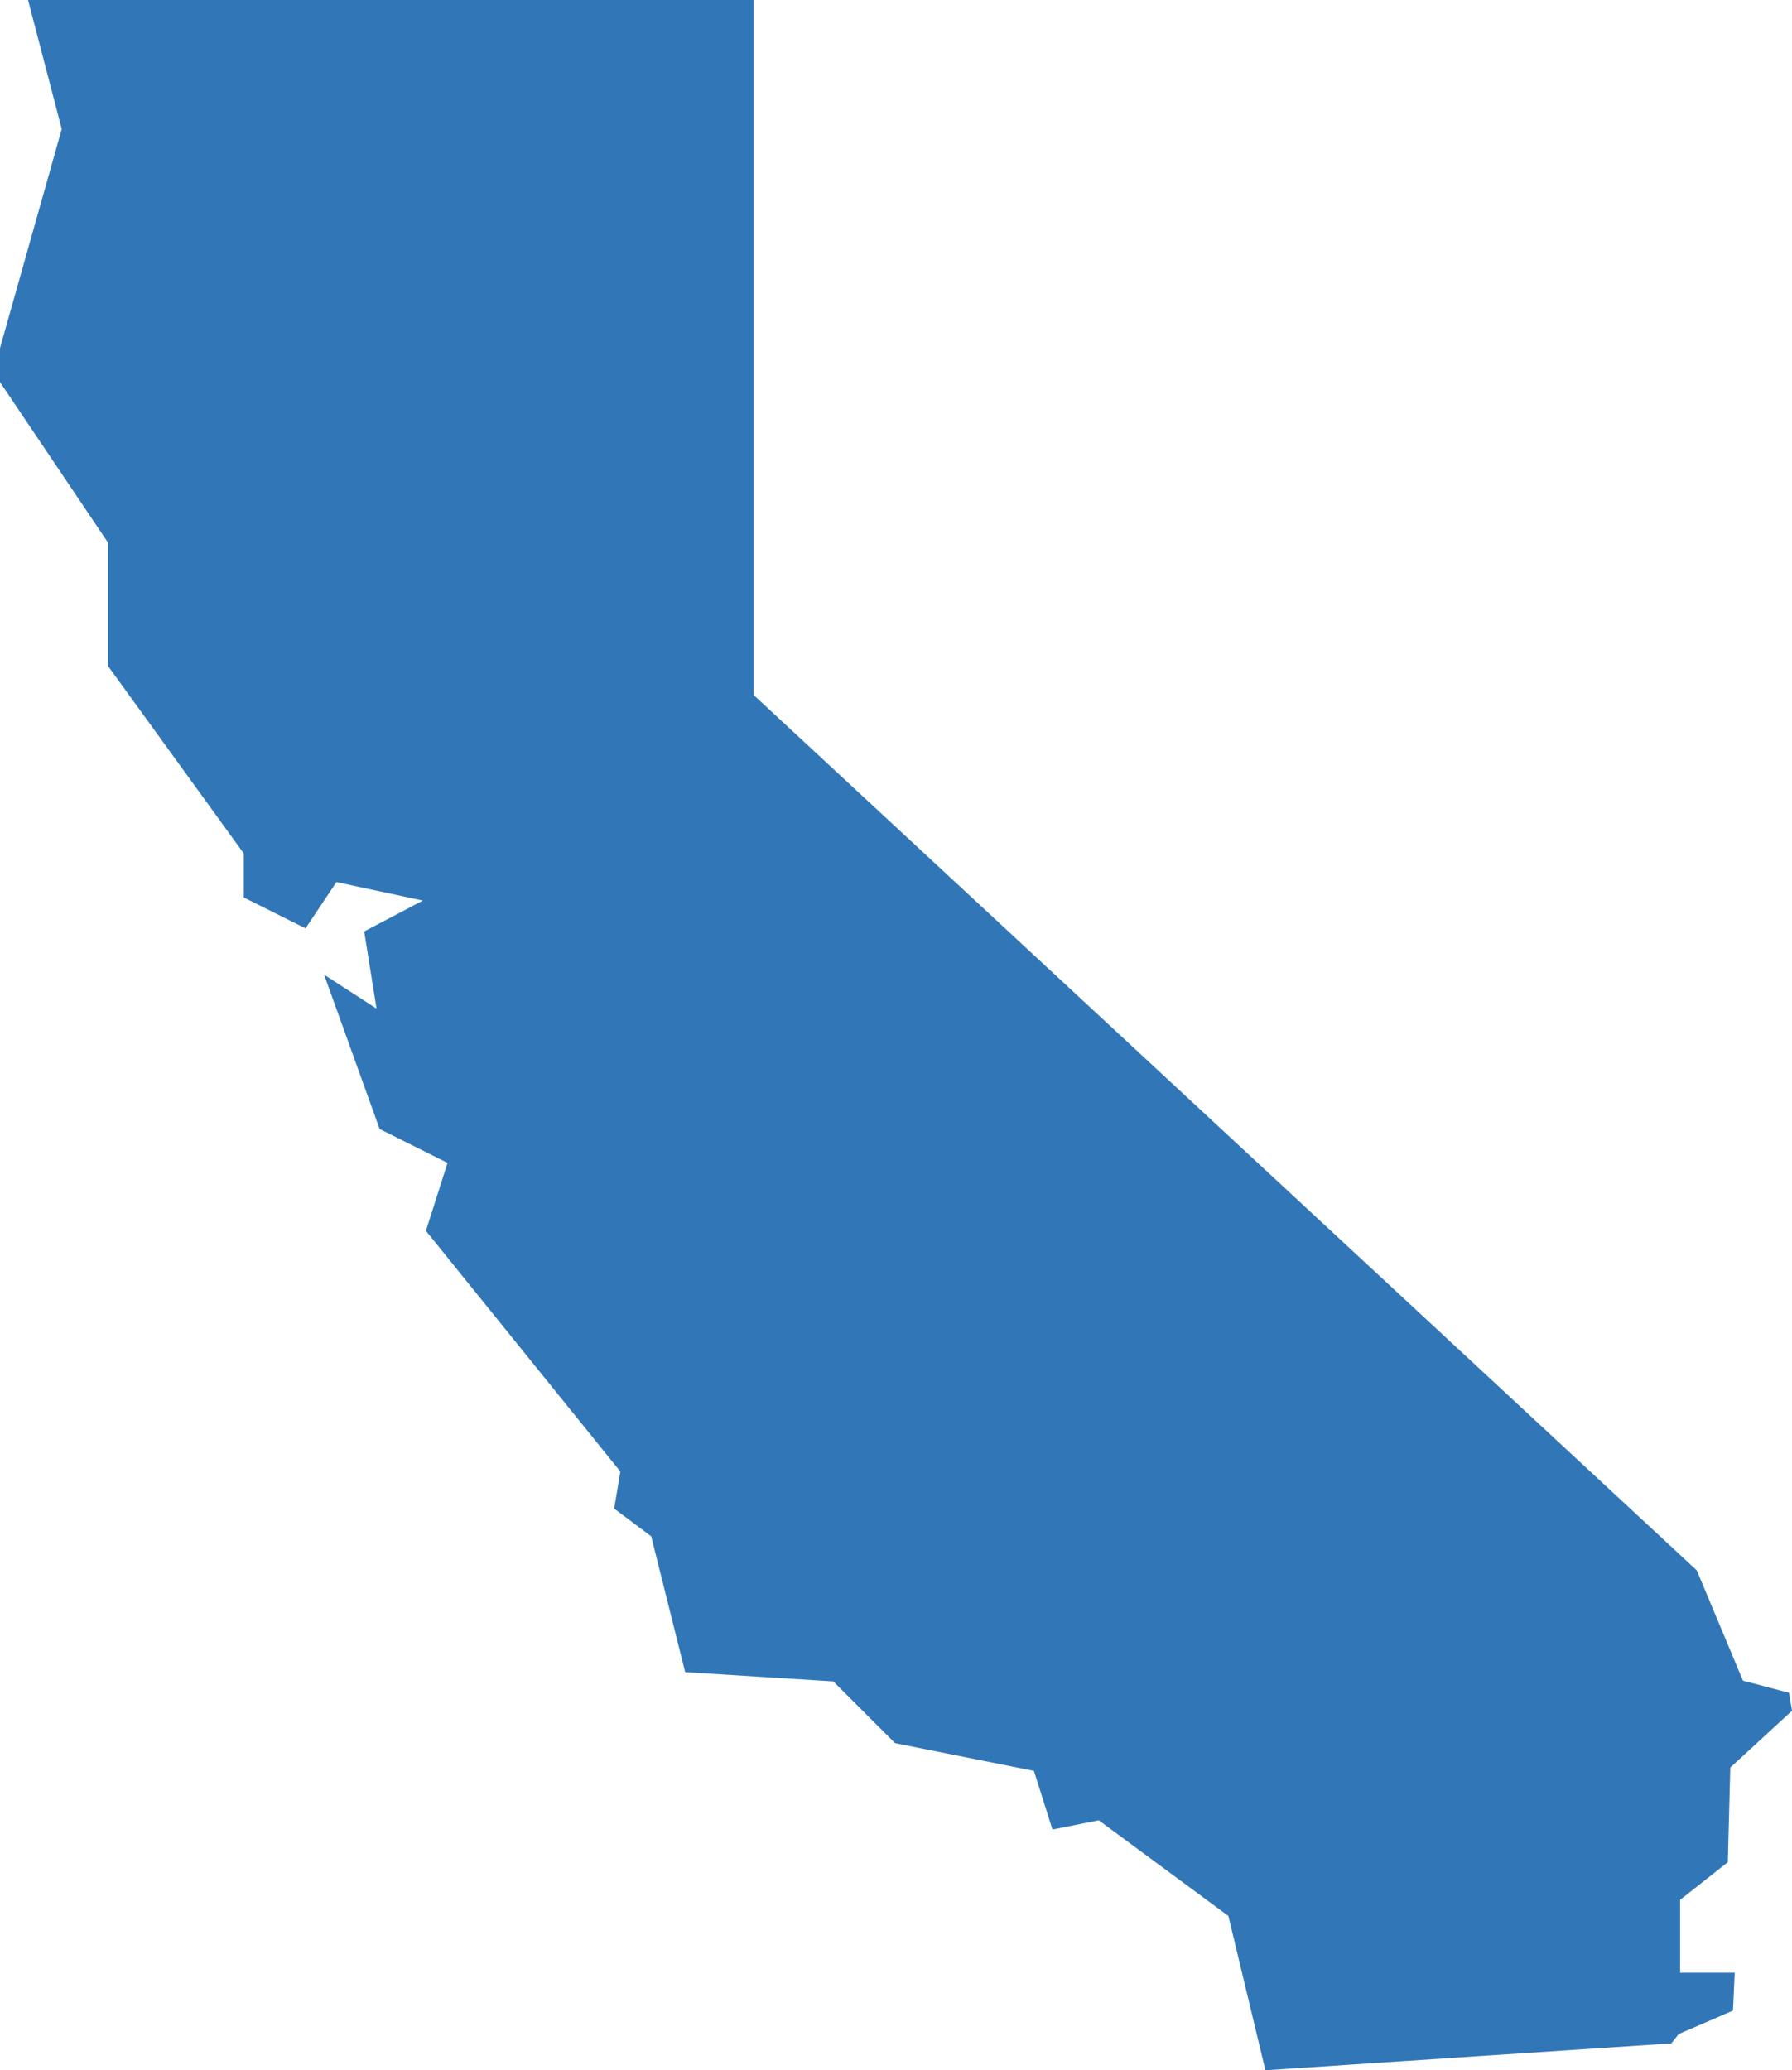 <?xml version="1.0" encoding="utf-8"?>
<!-- Generator: Adobe Illustrator 17.0.0, SVG Export Plug-In . SVG Version: 6.00 Build 0)  -->
<!DOCTYPE svg PUBLIC "-//W3C//DTD SVG 1.1//EN" "http://www.w3.org/Graphics/SVG/1.1/DTD/svg11.dtd">
<svg version="1.1" id="Layer_1" xmlns="http://www.w3.org/2000/svg" xmlns:xlink="http://www.w3.org/1999/xlink" x="0px" y="0px"
	 width="870.886px" height="1006.168px" viewBox="0 0 870.886 1006.168" enable-background="new 0 0 870.886 1006.168"
	 xml:space="preserve">
<g id="Continental_x5F_US">
	<polygon fill="#3177B8" points="815.82,988.578 842.21,977.172 843.047,958.754 816.511,958.754 816.511,923.347 839.692,905.046 
		840.903,859.038 870.886,831.453 869.429,822.714 847.053,816.824 824.617,763.227 366.335,337.854 366.335,0 13.622,0 
		29.999,62.716 0,169.21 0,185.709 52.497,263.705 52.497,323.702 118.494,414.832 118.494,436.197 148.493,451.196 
		163.492,428.697 205.49,437.697 176.991,452.696 182.991,490.194 157.492,473.695 184.491,548.691 217.489,565.19 206.989,598.188 
		301.485,715.182 298.485,733.182 316.484,746.682 332.984,812.678 404.98,817.178 434.978,847.177 502.475,860.676 
		511.474,889.174 533.973,884.675 596.97,931.172 614.969,1006.168 812.228,993.114 	"/>
</g>
</svg>
